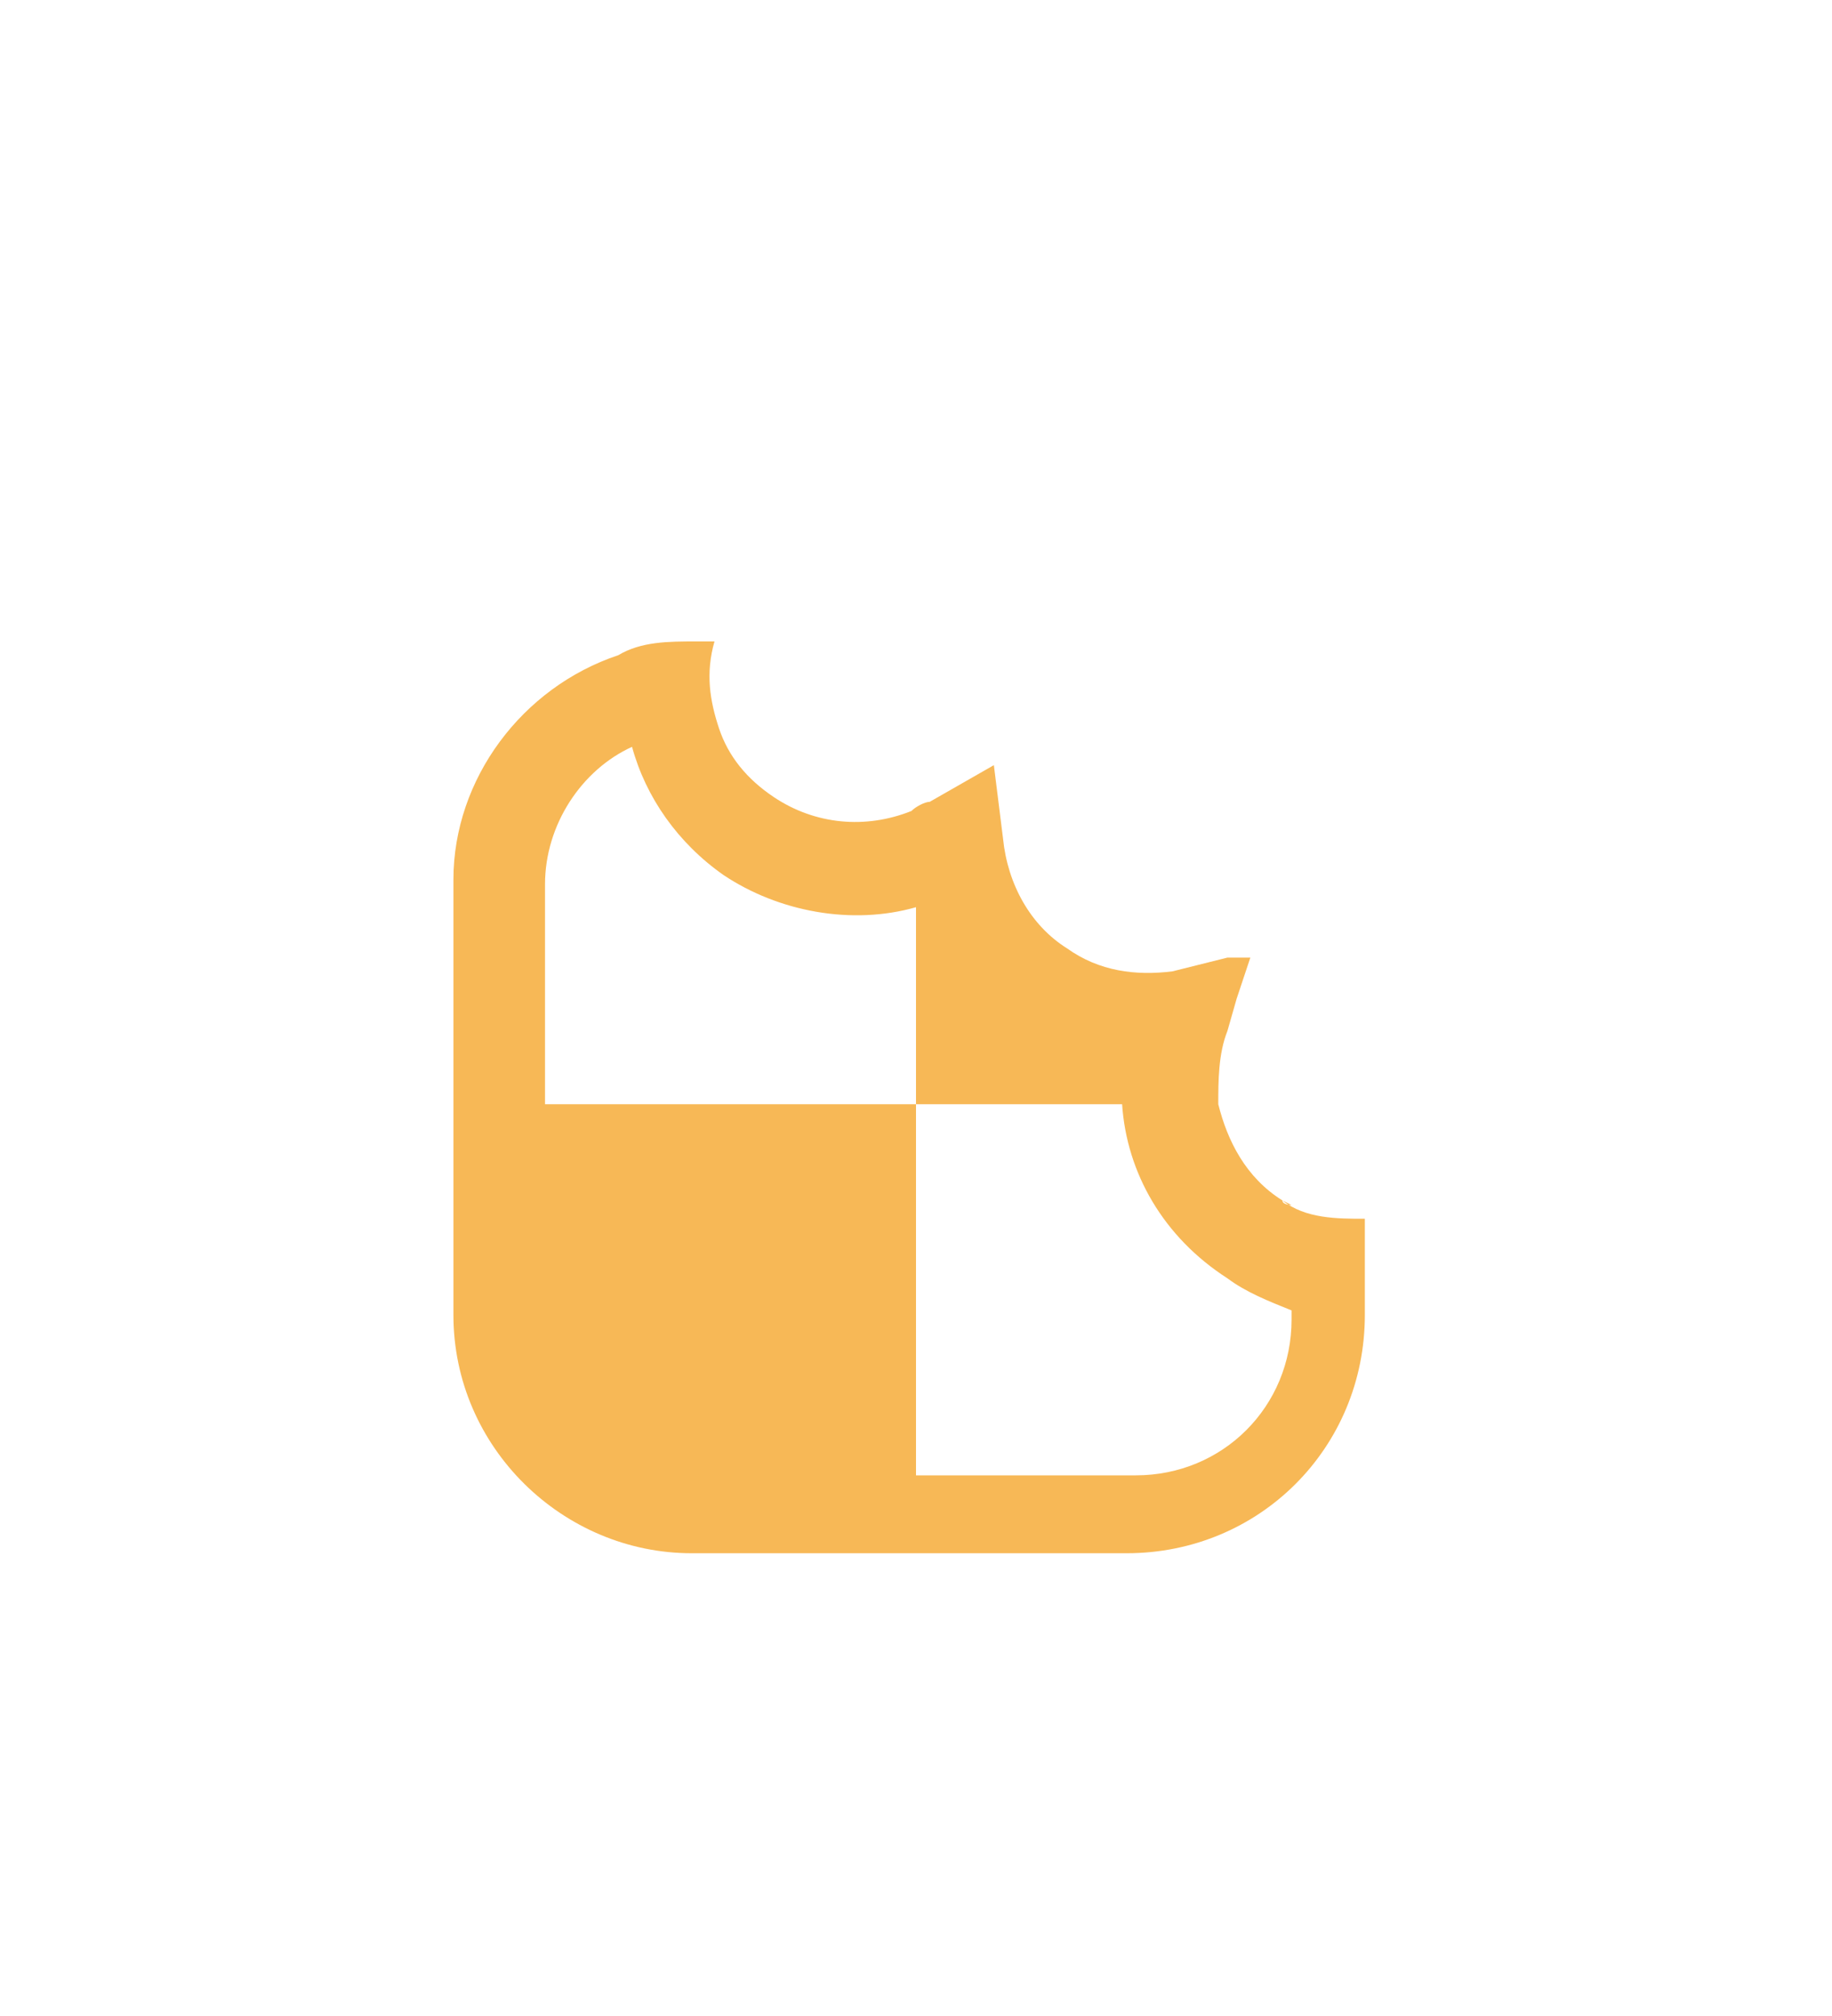 <svg xmlns="http://www.w3.org/2000/svg" version="1.1" viewBox="0 0 40 44"><path fill="#f7b856" d="M28.2,26.3c0,0-.2,0-.2-.1-.8-.5-1.2-1.3-1.4-2.1,0-.5,0-1.1.2-1.6l.2-.7.3-.9h-.5c0,0-1.2.3-1.2.3-.8.1-1.6,0-2.3-.5-.8-.5-1.3-1.4-1.4-2.4l-.2-1.6-1.4.8c-.1,0-.3.1-.4.2-1,.4-2.1.3-3-.3-.6-.4-1-.9-1.2-1.5s-.3-1.2-.1-1.9h-.4c-.6,0-1.2,0-1.7.3-2.1.7-3.6,2.7-3.6,4.9v9.5c0,2.9,2.4,5.2,5.2,5.2h9.5c2.9,0,5.2-2.3,5.2-5.2h0v-2.1c-.6,0-1.3,0-1.8-.4ZM28.2,28.8c0,1.9-1.5,3.4-3.4,3.4h-4.8v-8.1h-8.1v-4.8c0-1.3.8-2.5,1.9-3,.3,1.1,1,2.1,2,2.8,1.2.8,2.8,1.1,4.2.7v4.3h4.5c.1,1.5.9,2.9,2.3,3.8.4.3.9.5,1.4.7v.3Z"/></svg>
